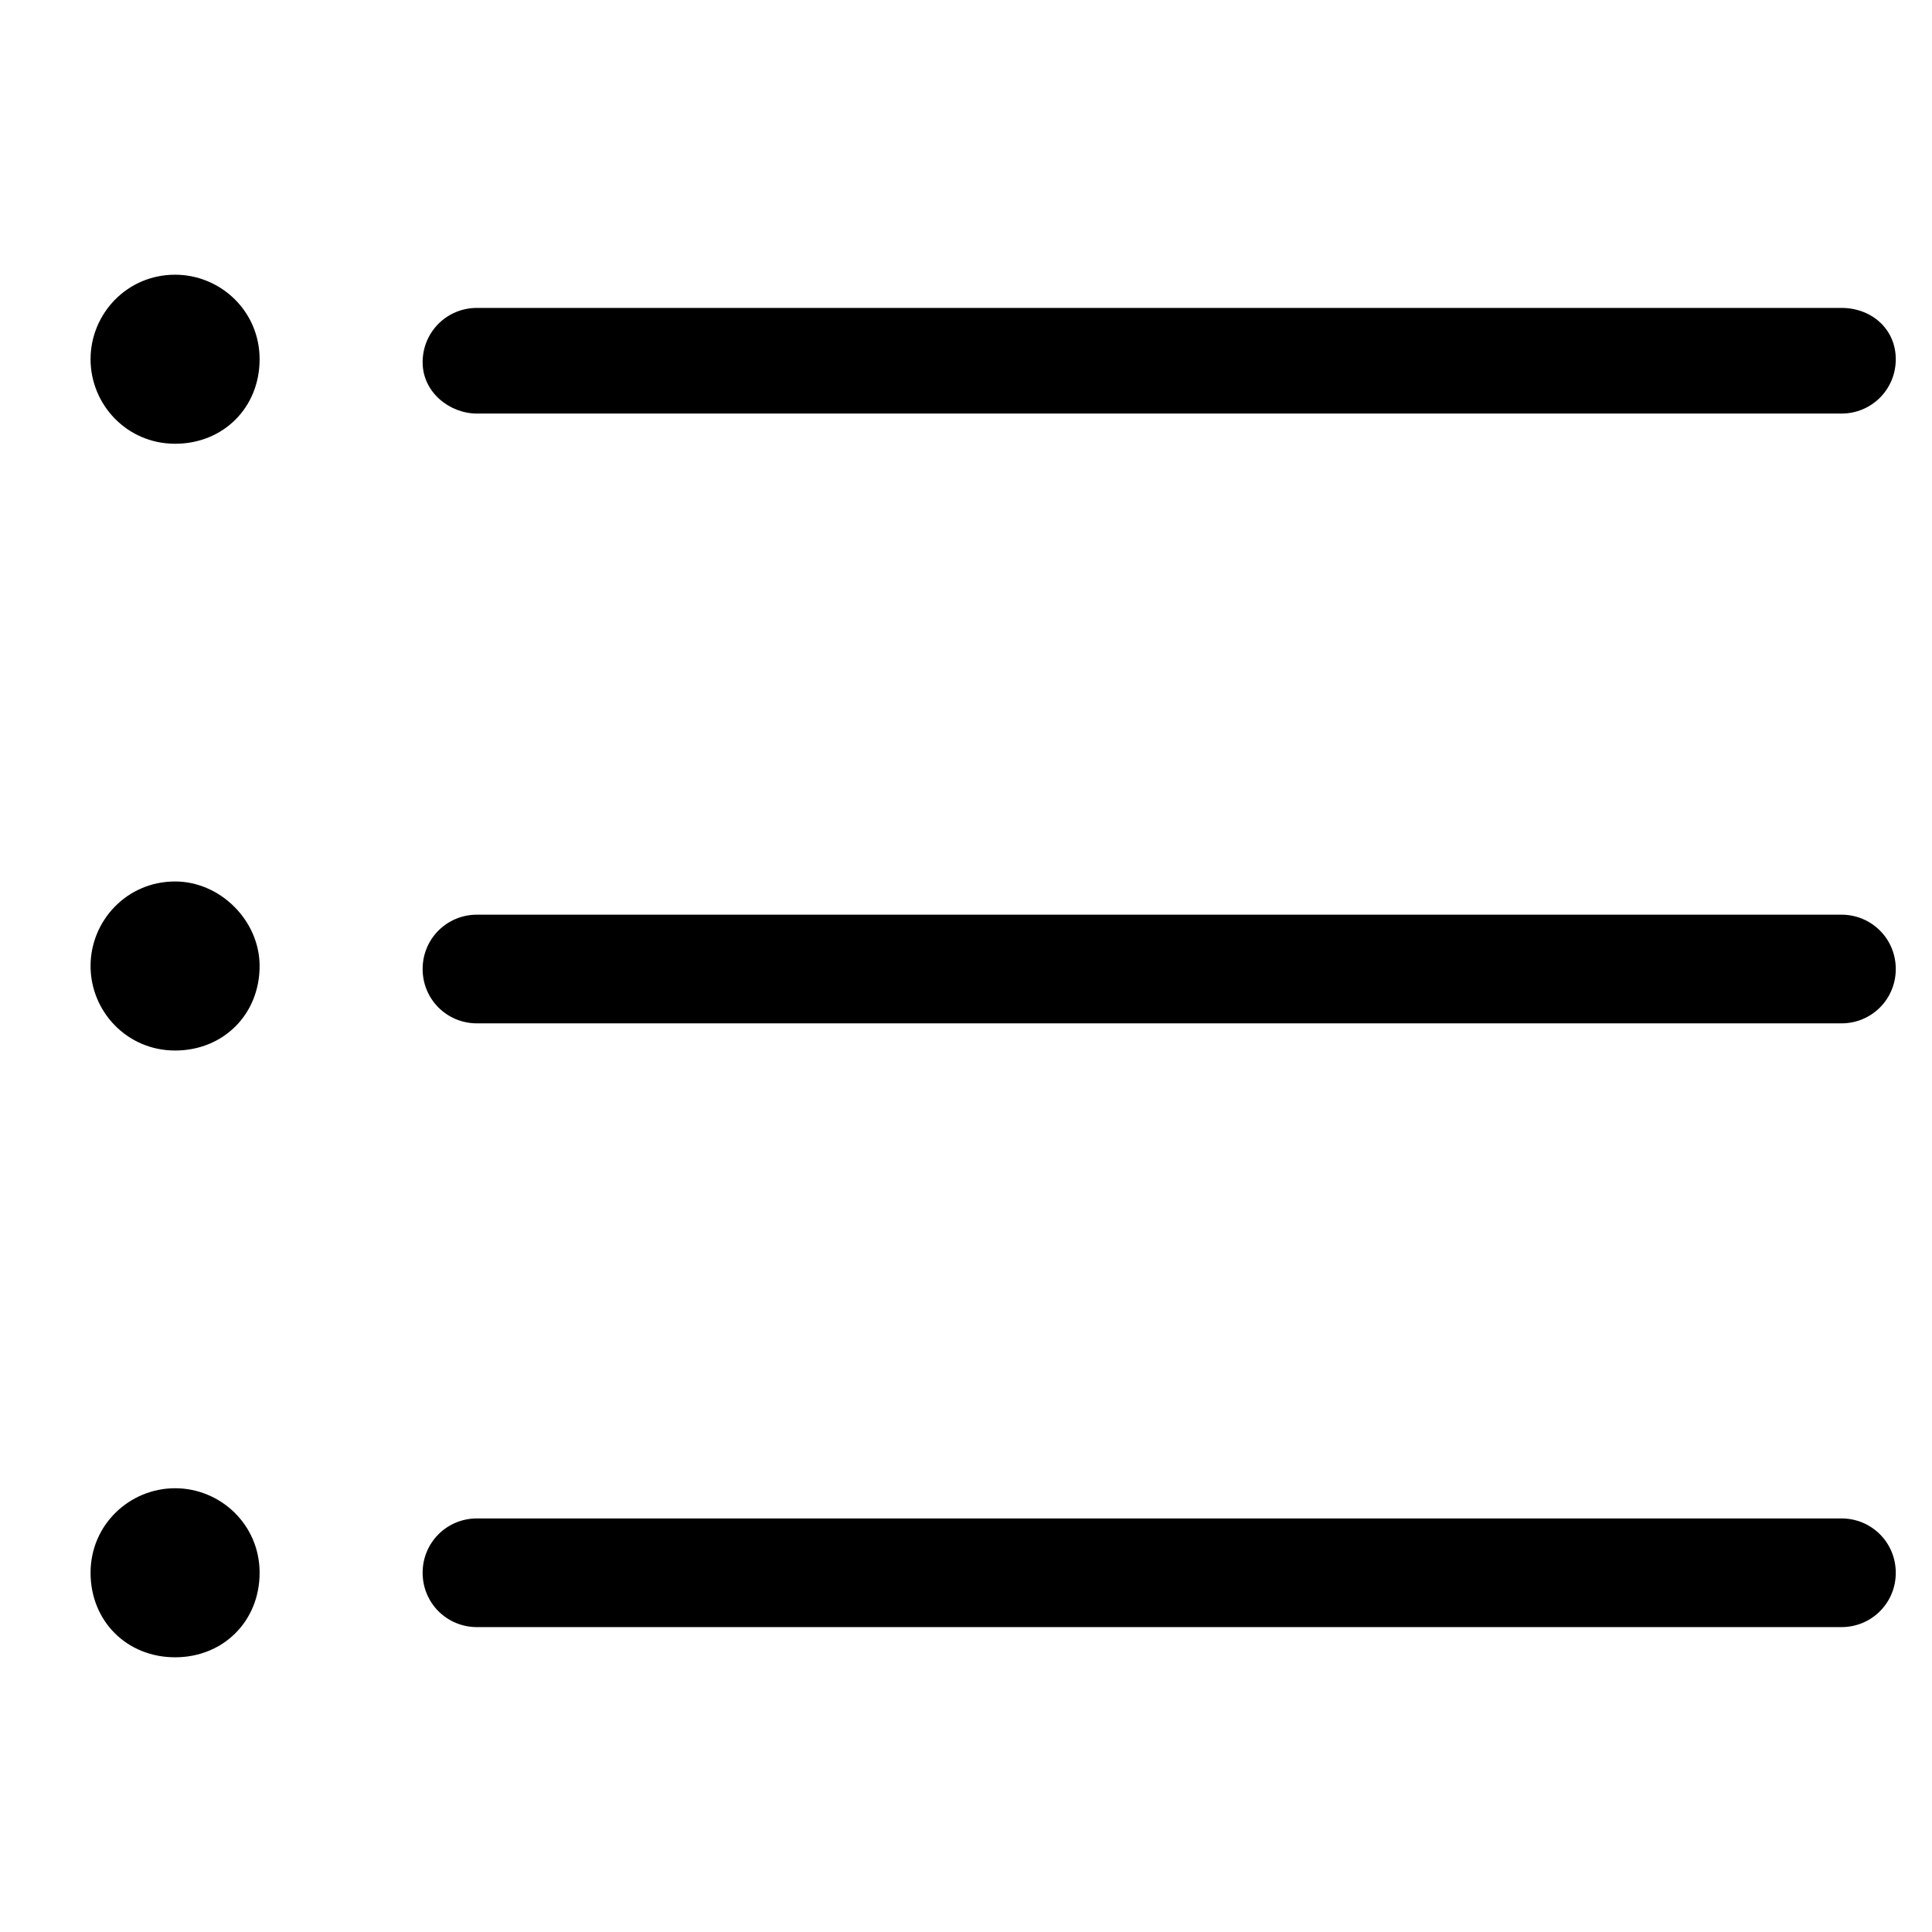<?xml version="1.0" encoding="utf-8"?>
<!-- Generator: Adobe Illustrator 22.0.1, SVG Export Plug-In . SVG Version: 6.00 Build 0)  -->
<svg version="1.1" id="lni_lni-list" xmlns="http://www.w3.org/2000/svg" xmlns:xlink="http://www.w3.org/1999/xlink" x="0px"
	 y="0px" viewBox="0 0 64 64" style="enable-background:new 0 0 64 64;" xml:space="preserve">
<g>
	<path d="M15.8,13.7H61c1,0,1.8-0.8,1.8-1.8S62,10.2,61,10.2H15.8c-1,0-1.8,0.8-1.8,1.8S14.9,13.7,15.8,13.7z"/>
	<path d="M61,30.3H15.8c-1,0-1.8,0.8-1.8,1.8s0.8,1.8,1.8,1.8H61c1,0,1.8-0.8,1.8-1.8S62,30.3,61,30.3z"/>
	<path d="M61,50.3H15.8c-1,0-1.8,0.8-1.8,1.8s0.8,1.8,1.8,1.8H61c1,0,1.8-0.8,1.8-1.8S62,50.3,61,50.3z"/>
	<path d="M5.8,9.1C4.2,9.1,3,10.4,3,11.9s1.2,2.8,2.8,2.8s2.8-1.2,2.8-2.8S7.3,9.1,5.8,9.1z"/>
	<path d="M5.8,29.2C4.2,29.2,3,30.5,3,32c0,1.5,1.2,2.8,2.8,2.8s2.8-1.2,2.8-2.8C8.6,30.5,7.3,29.2,5.8,29.2z"/>
	<path d="M5.8,49.3c-1.5,0-2.8,1.2-2.8,2.8s1.2,2.8,2.8,2.8s2.8-1.2,2.8-2.8S7.3,49.3,5.8,49.3z"/>
</g>
</svg>
